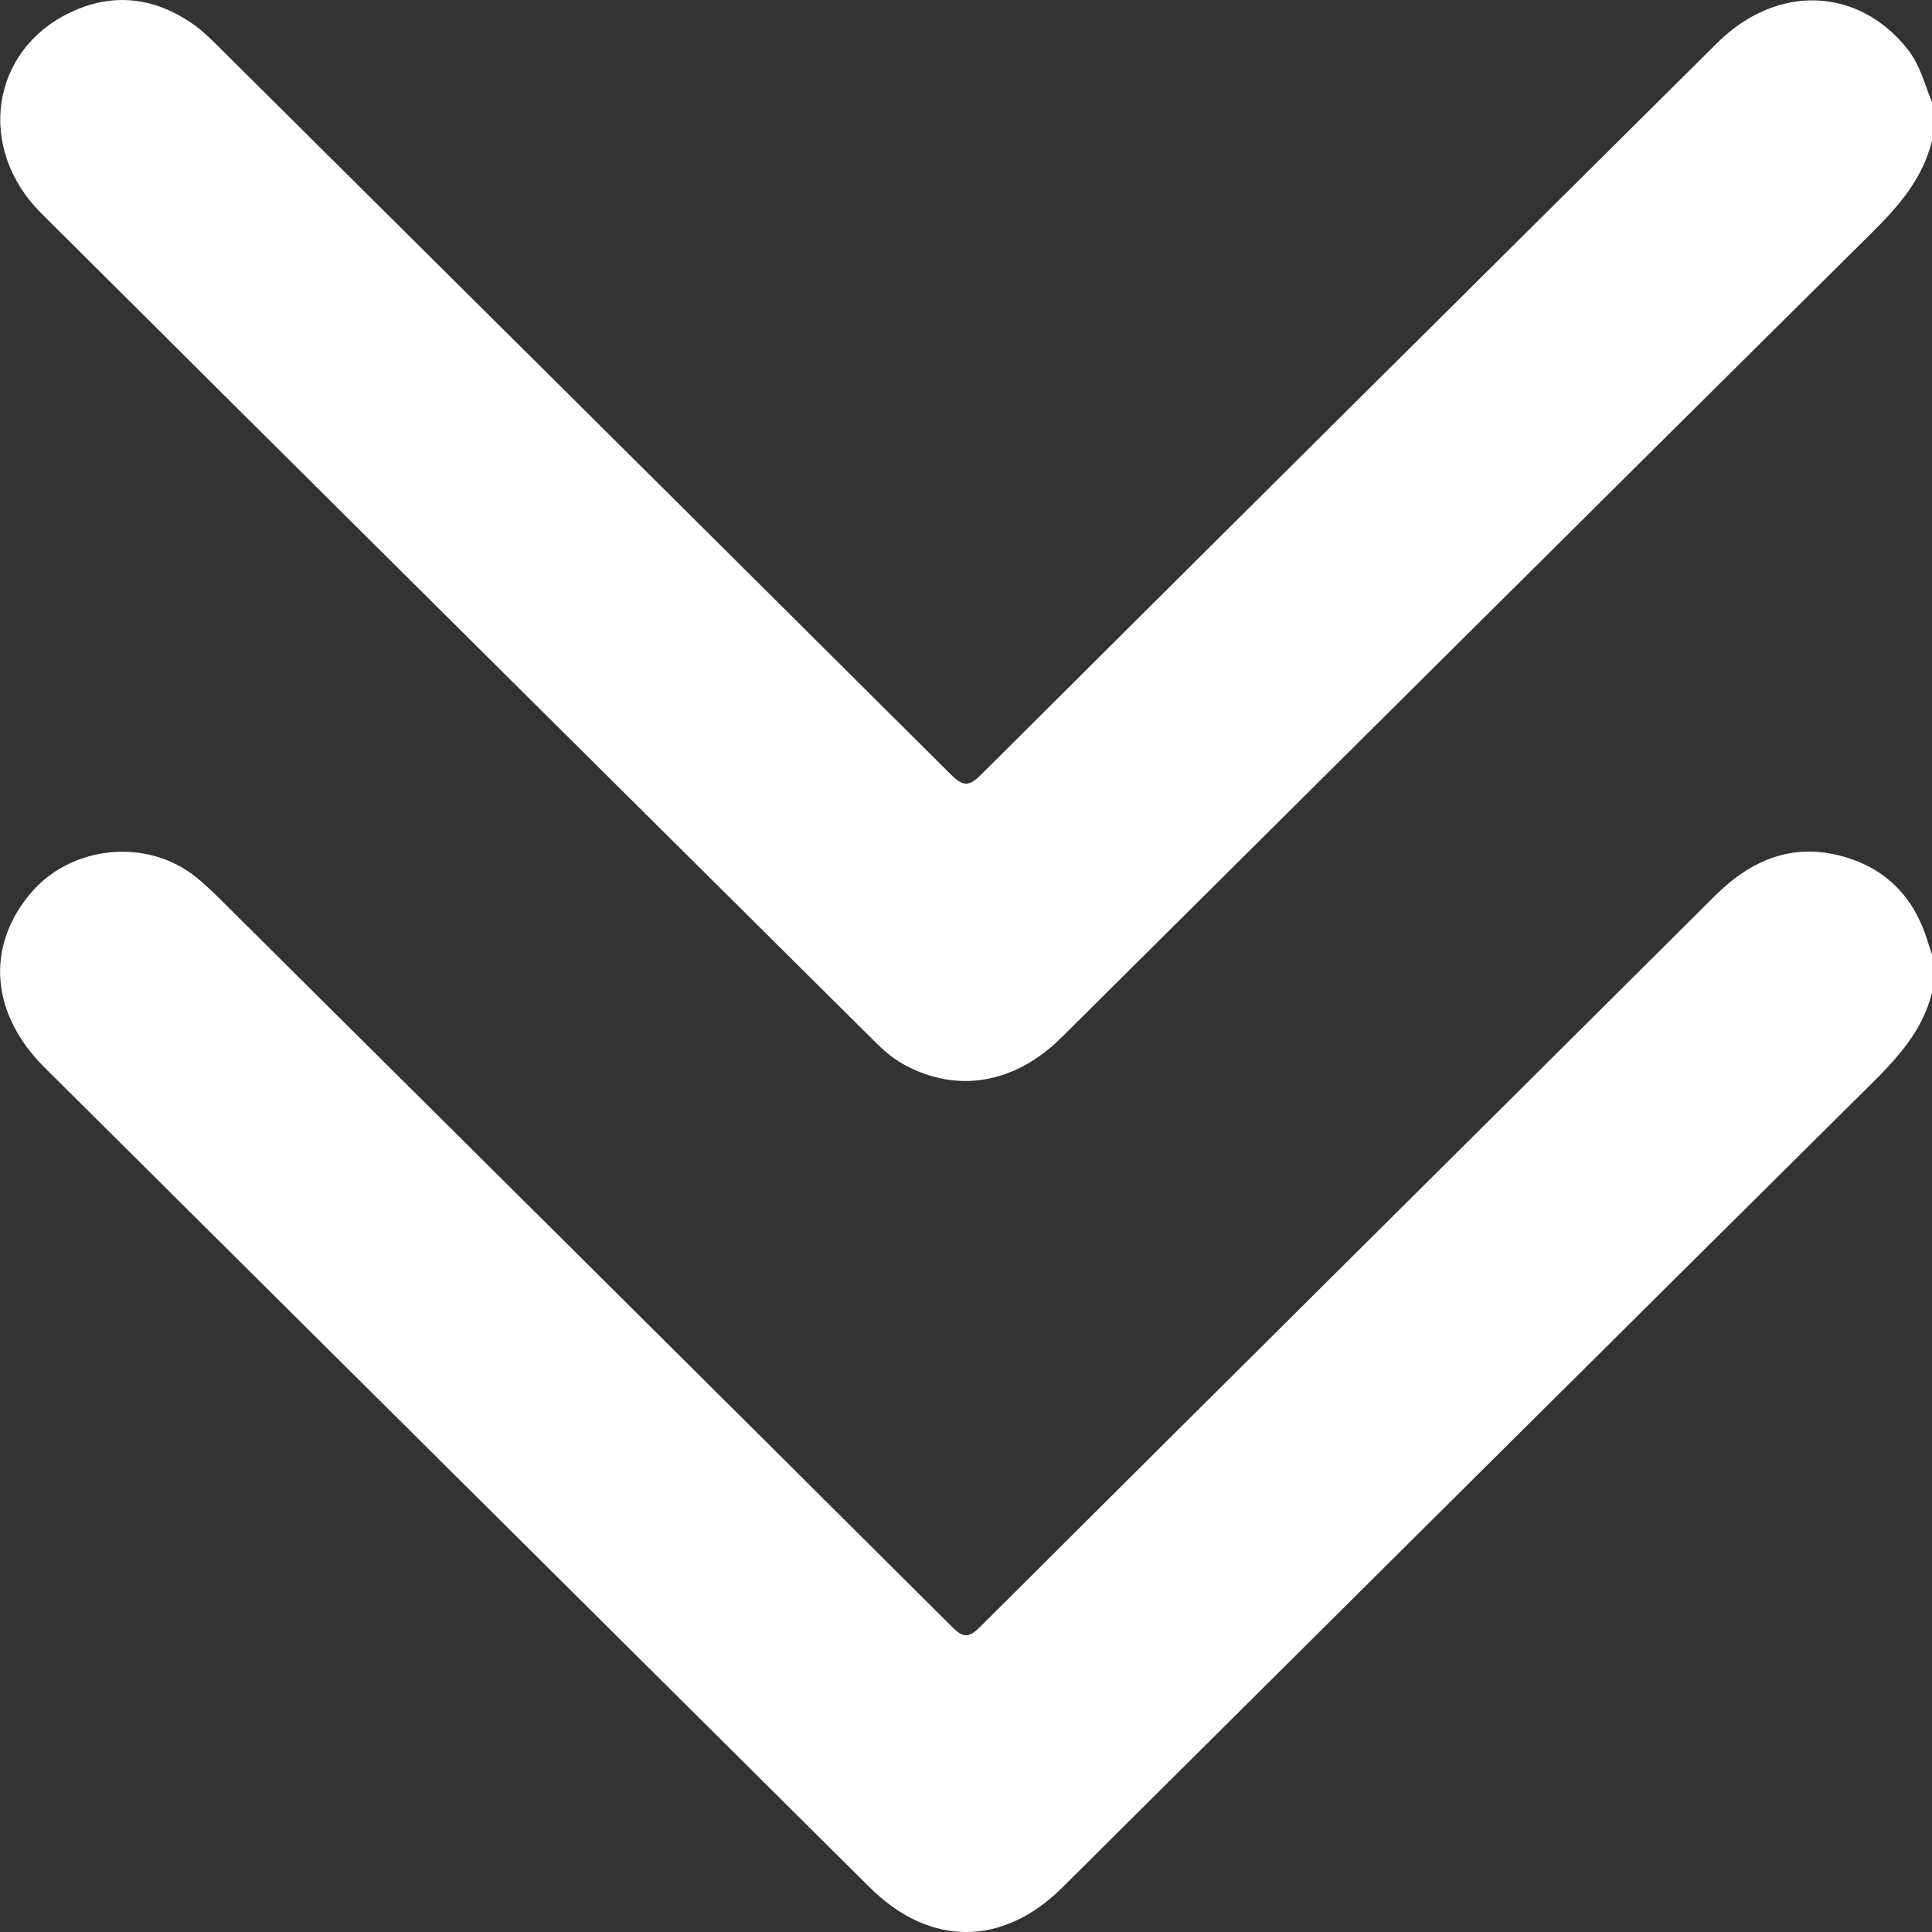<svg width="30" height="30" viewBox="0 0 30 30" fill="none" xmlns="http://www.w3.org/2000/svg">
<rect x="0" y="0" width="30" height="30" fill="#333333" stroke="none"/>
<g clip-path="url(#clip0_186_6023)">
<path d="M30 2.184C29.858 2.77 29.487 3.197 29.07 3.61C24.872 7.77 20.681 11.94 16.487 16.106C15.758 16.831 14.861 16.983 14.034 16.529C13.86 16.434 13.714 16.304 13.575 16.165C9.263 11.883 4.948 7.601 0.642 3.313C-0.37 2.306 -0.148 0.782 1.092 0.193C1.754 -0.122 2.401 -0.043 3.002 0.377C3.129 0.466 3.244 0.576 3.355 0.686C7.16 4.465 10.966 8.244 14.765 12.026C14.95 12.209 15.042 12.221 15.233 12.03C19.038 8.238 22.85 4.453 26.663 0.668C27.595 -0.256 28.861 -0.206 29.628 0.773C29.819 1.018 29.887 1.315 30.002 1.592C30 1.791 30 1.988 30 2.184Z" fill="white"/>
<path d="M30 15.414C29.852 16.012 29.458 16.434 29.037 16.851C24.853 21 20.675 25.154 16.497 29.308C15.567 30.232 14.435 30.232 13.501 29.304C9.232 25.061 4.962 20.819 0.692 16.576C-0.138 15.75 -0.226 14.718 0.462 13.886C1.09 13.126 2.276 13.002 3.043 13.619C3.171 13.723 3.294 13.837 3.411 13.955C7.201 17.72 10.993 21.485 14.777 25.256C14.956 25.435 15.04 25.441 15.223 25.258C19.021 21.471 22.828 17.697 26.628 13.912C27.191 13.352 27.833 13.08 28.617 13.299C29.288 13.485 29.721 13.934 29.928 14.602C29.951 14.677 29.977 14.749 30 14.824C30 15.021 30 15.217 30 15.414Z" fill="white"/>
</g>
<defs>
<clipPath id="clip0_186_6023">
<rect width="30" height="30" fill="white"/>
</clipPath>
</defs>
</svg>
